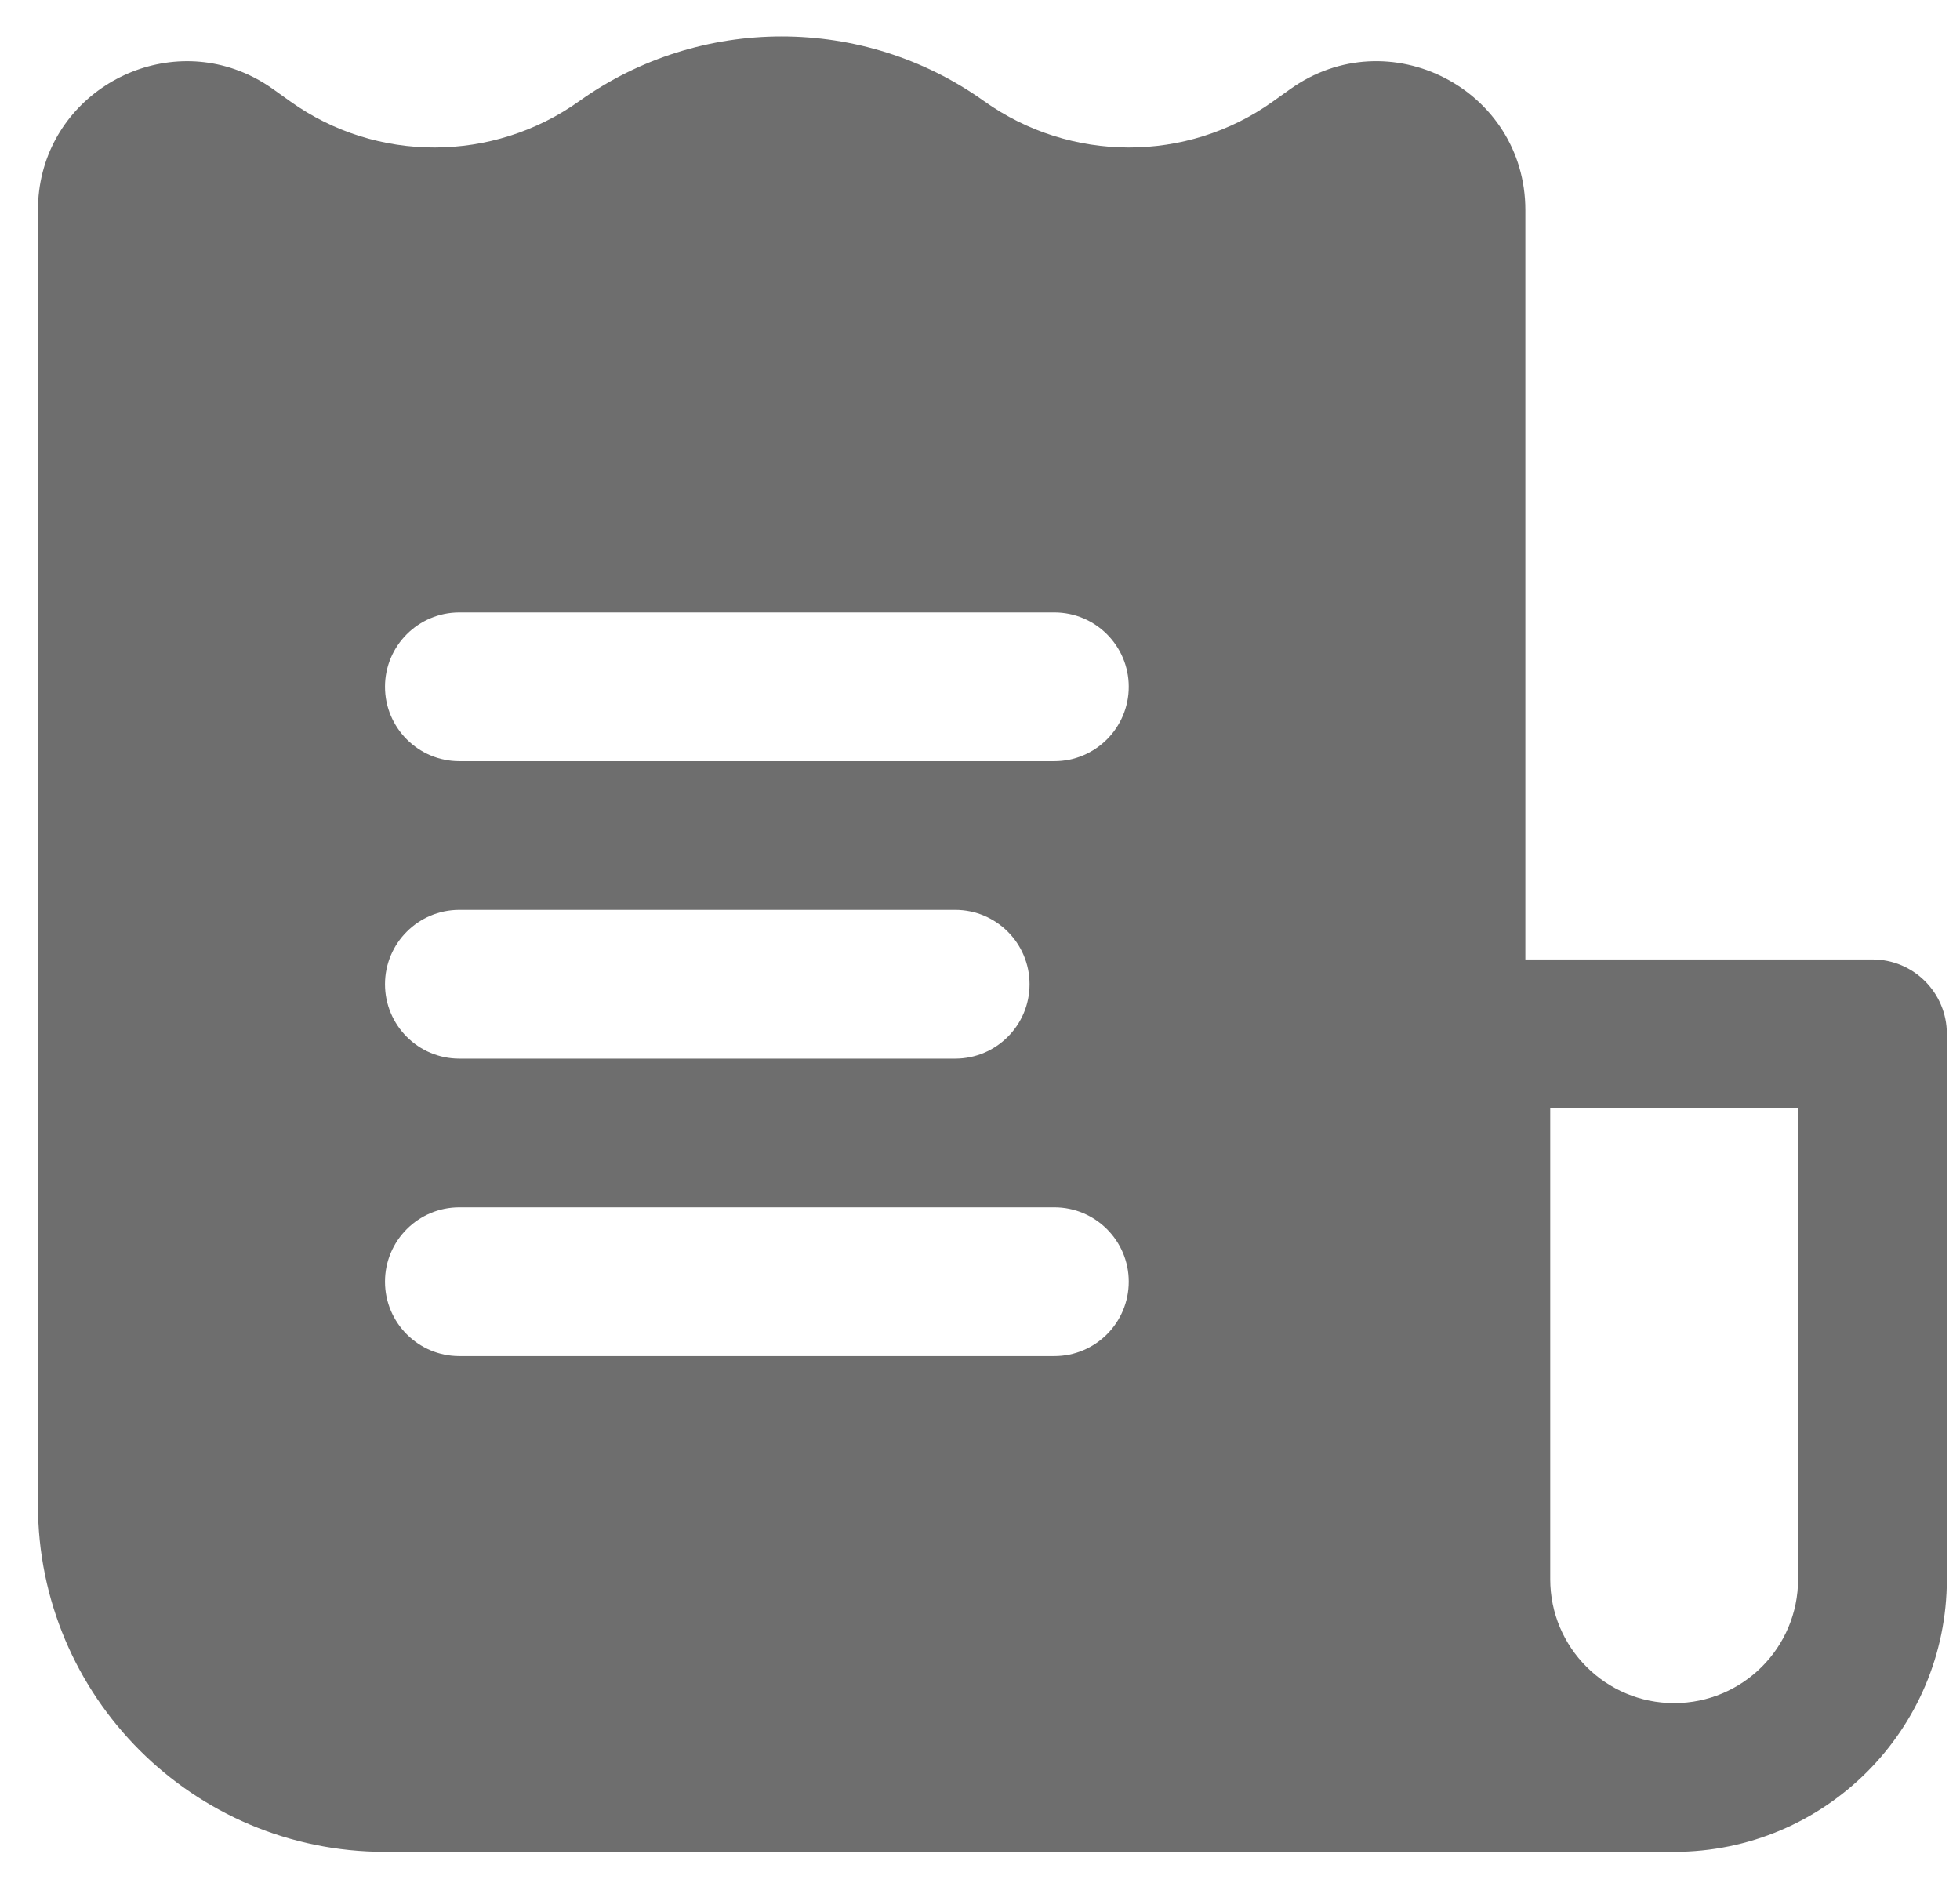 <?xml version="1.0" encoding="UTF-8"?> <svg xmlns="http://www.w3.org/2000/svg" width="28" height="27" viewBox="0 0 28 27" fill="none"> <path fill-rule="evenodd" clip-rule="evenodd" d="M23.916 26.458H5.5C2.761 26.458 0.542 24.238 0.542 21.5V3.003C0.542 1.49 2.037 0.532 3.353 0.989C3.541 1.054 3.726 1.148 3.902 1.274L4.15 1.451C5.379 2.329 7.042 2.325 8.276 1.444C10 0.213 12.333 0.213 14.057 1.444C15.29 2.325 16.954 2.329 18.183 1.451L18.431 1.274C19.838 0.269 21.791 1.274 21.791 3.003V13.708H26.75C27.337 13.708 27.812 14.184 27.812 14.771V22.562C27.812 24.714 26.068 26.458 23.916 26.458ZM22.146 15.833V22.562C22.146 23.541 22.939 24.333 23.916 24.333C24.895 24.333 25.687 23.541 25.687 22.562V15.833H22.146ZM16.125 9.812C16.125 9.226 15.649 8.75 15.062 8.75H6.562C5.976 8.75 5.5 9.226 5.5 9.812C5.5 10.399 5.976 10.875 6.562 10.875H15.062C15.649 10.875 16.125 10.399 16.125 9.812ZM14.708 14.062C14.708 13.476 14.232 13 13.646 13H6.562C5.976 13 5.5 13.476 5.5 14.062C5.5 14.649 5.976 15.125 6.562 15.125H13.646C14.232 15.125 14.708 14.649 14.708 14.062ZM15.062 17.25C15.649 17.25 16.125 17.726 16.125 18.312C16.125 18.899 15.649 19.375 15.062 19.375H6.562C5.976 19.375 5.5 18.899 5.5 18.312C5.5 17.726 5.976 17.25 6.562 17.25H15.062Z" fill="#6E6E6E"></path> </svg> 